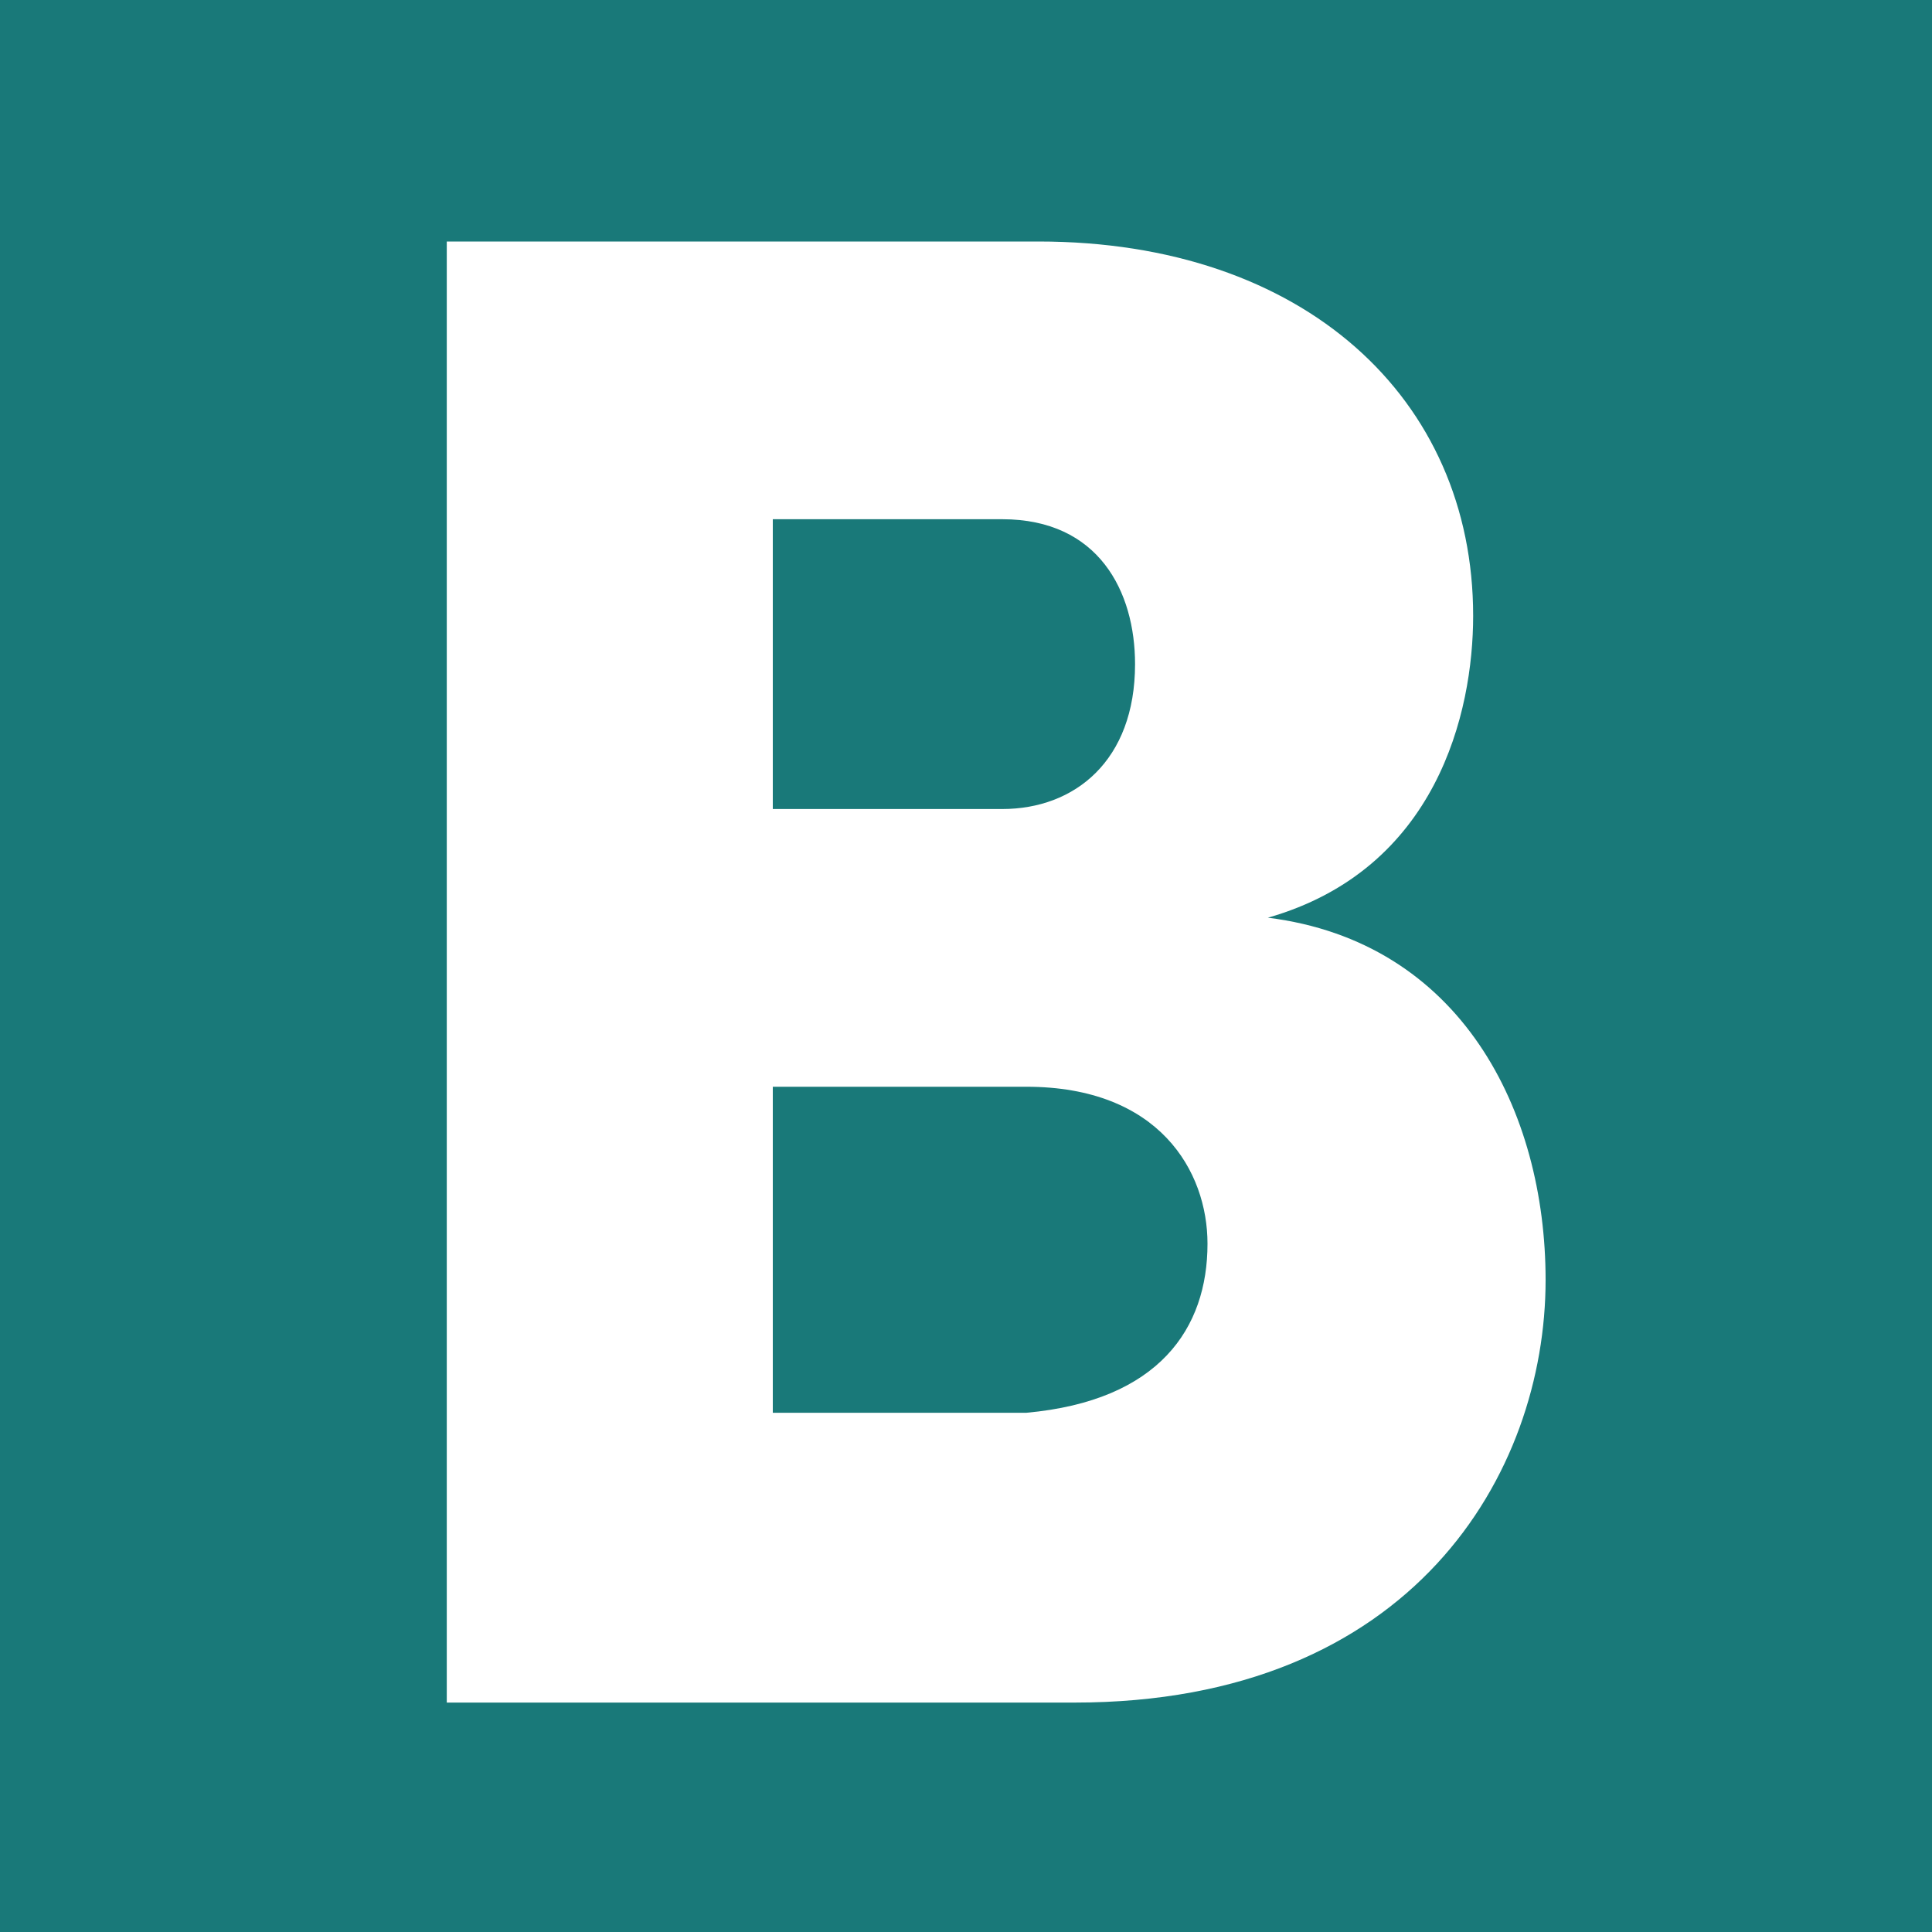 <?xml version="1.0" encoding="utf-8"?>
<!-- Generator: Adobe Illustrator 24.0.2, SVG Export Plug-In . SVG Version: 6.00 Build 0)  -->
<svg version="1.1" id="Layer_1" xmlns="http://www.w3.org/2000/svg" xmlns:xlink="http://www.w3.org/1999/xlink" x="0px" y="0px"
	 viewBox="0 0 16 16" style="enable-background:new 0 0 16 16;" xml:space="preserve">
<style type="text/css">
	.st0{fill:#197979;}
	.st1{fill:#FFFFFF;}
</style>
<rect y="0" class="st0" width="16" height="16"/>
<title>fav-01</title>
<rect y="0" class="st0" width="16" height="16"/>
<g>
	<path class="st1" d="M12.8,10.6c0,1.6-1.1,3.5-3.9,3.5H3.7V2h4.9c2.2,0,3.6,1.3,3.6,3.1c0,0.8-0.3,2.1-1.7,2.5
		C12.1,7.8,12.8,9.2,12.8,10.6z M6.4,4.4v2.3h1.9c0.6,0,1.1-0.4,1.1-1.2c0-0.6-0.3-1.2-1.1-1.2H6.4z M10,10.3c0-0.6-0.4-1.3-1.5-1.3
		H6.4v2.7h2.1C9.6,11.6,10,11,10,10.3z"/>
</g>
</svg>
